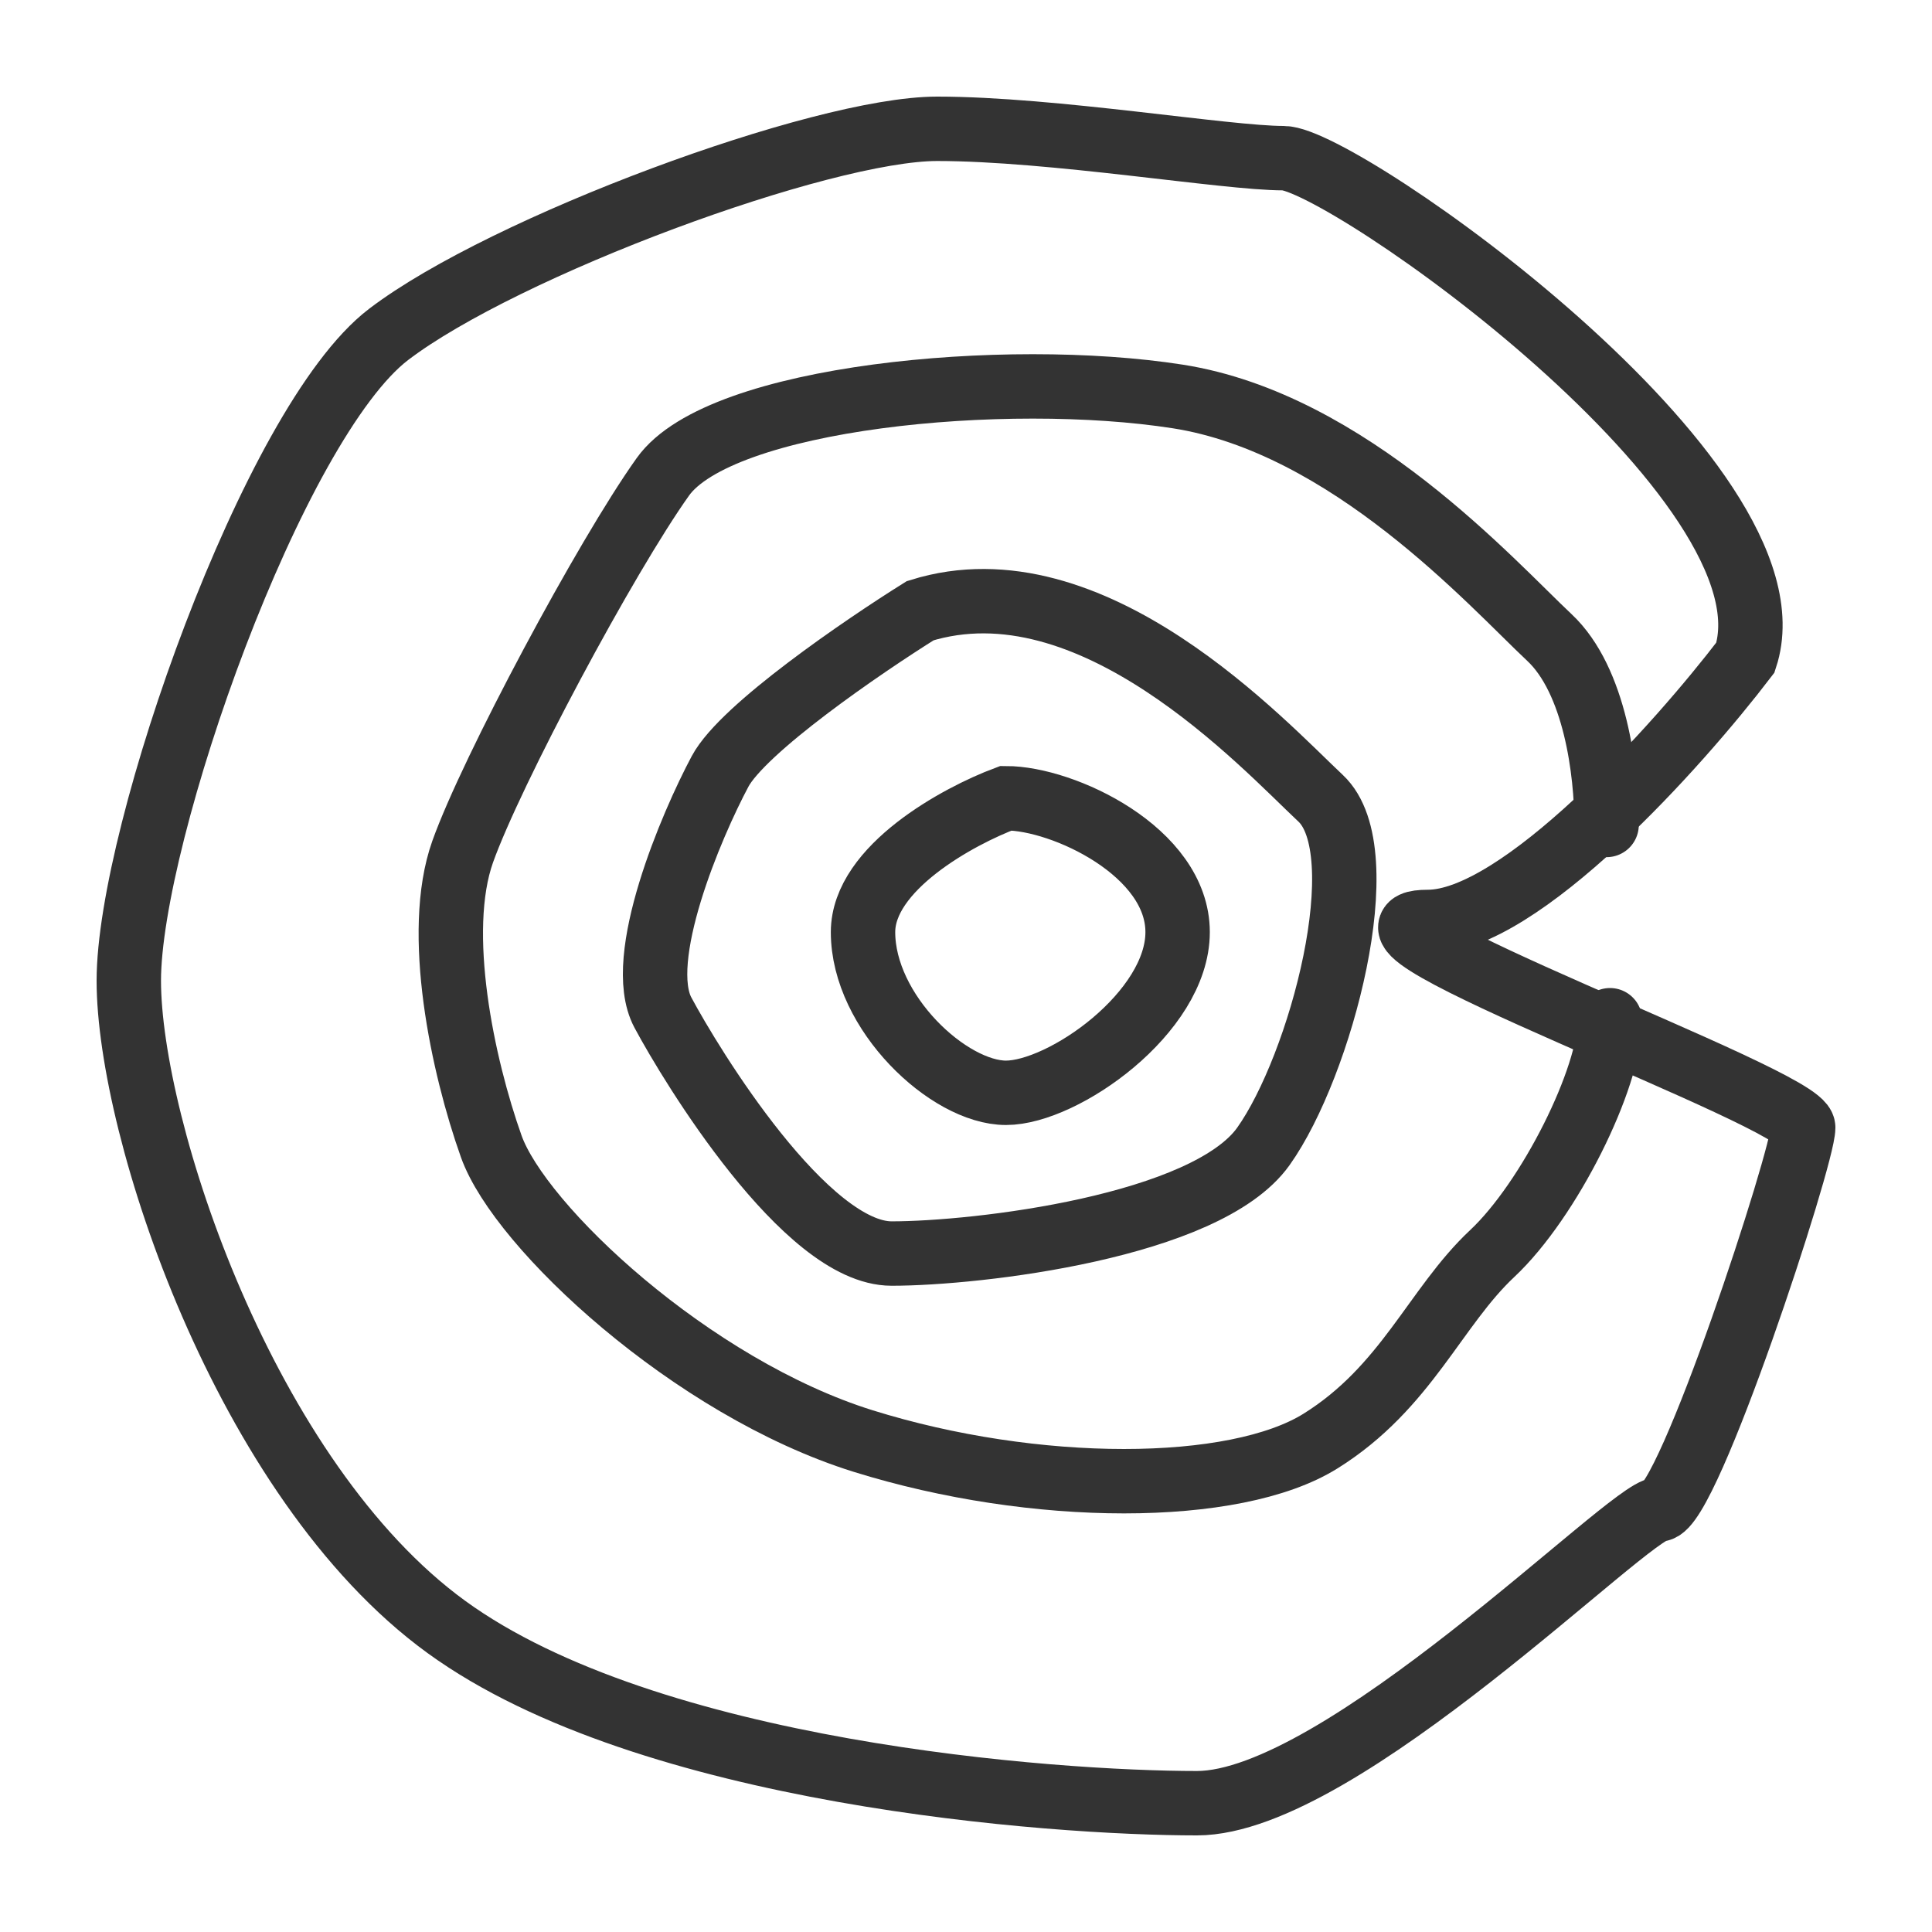 <svg xmlns="http://www.w3.org/2000/svg" fill="none" viewBox="0 0 30 30" height="30" width="30">
<path stroke-linecap="round" stroke="#333333" d="M22.172 14.316C23.607 14.316 26.058 11.579 27.103 10.21C28 7.474 20.828 2.456 19.931 2.456C19.035 2.456 16.345 2 14.552 2C12.759 2 7.828 3.825 6.034 5.193C4.241 6.561 2 12.947 2 15.228C2 17.509 3.793 22.983 6.931 25.263C10.069 27.544 16.345 28 18.586 28C20.828 28 25.31 23.439 25.759 23.439C26.207 23.439 28 17.965 28 17.509C28 17.053 20.379 14.316 22.172 14.316Z"></path>
<path stroke-linecap="round" stroke="#333333" d="M24.947 12.81C24.947 11.979 24.77 10.565 24.059 9.899C23.171 9.067 20.951 6.572 18.286 6.156C15.622 5.74 11.181 6.156 10.293 7.404C9.404 8.651 7.628 11.979 7.184 13.226C6.74 14.474 7.184 16.553 7.628 17.801C8.072 19.049 10.737 21.544 13.401 22.376C16.066 23.208 19.174 23.208 20.506 22.376C21.839 21.544 22.283 20.297 23.171 19.465C24.059 18.633 25 16.737 25 15.842M14.289 9.483C13.401 10.038 11.536 11.313 11.181 11.979C10.737 12.81 9.849 14.89 10.293 15.722C10.737 16.553 12.513 19.465 13.845 19.465C15.177 19.465 18.73 19.049 19.618 17.801C20.506 16.553 21.395 13.226 20.506 12.395C19.618 11.563 16.954 8.651 14.289 9.483ZM15.621 12.395C14.881 12.672 13.401 13.476 13.401 14.474C13.401 15.722 14.733 16.969 15.621 16.969C16.51 16.969 18.286 15.722 18.286 14.474C18.286 13.226 16.51 12.395 15.621 12.395Z"></path>
</svg>
